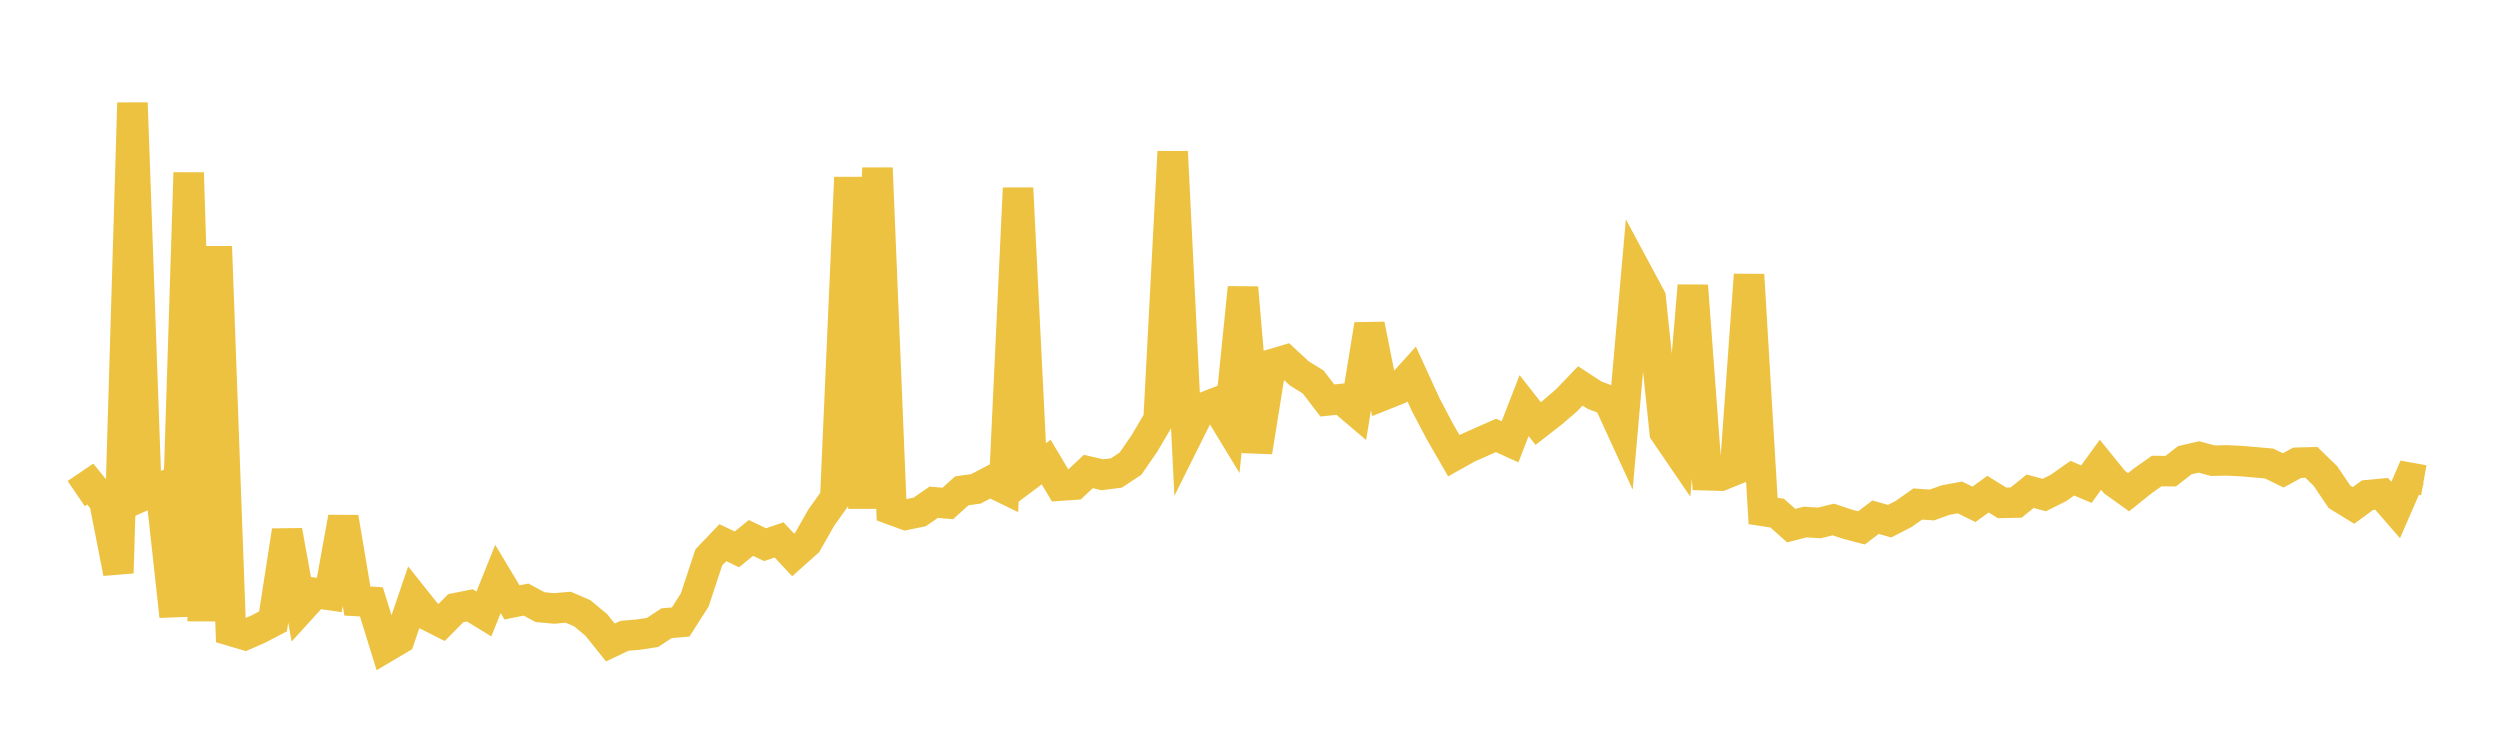 <svg width="164" height="48" xmlns="http://www.w3.org/2000/svg" xmlns:xlink="http://www.w3.org/1999/xlink"><path fill="none" stroke="rgb(237,194,64)" stroke-width="2" d="M5,32.38L5.922,31.754L6.844,32.888L7.766,37.588L8.689,6.748L9.611,32.414L10.533,32L11.455,40.43L12.377,11.33L13.299,40.73L14.222,16.176L15.144,41.379L16.066,41.651L16.988,41.246L17.91,40.763L18.832,34.814L19.754,39.914L20.677,38.9L21.599,39.031L22.521,33.945L23.443,39.428L24.365,39.482L25.287,42.46L26.21,41.914L27.132,39.209L28.054,40.365L28.976,40.831L29.898,39.896L30.82,39.711L31.743,40.278L32.665,37.982L33.587,39.519L34.509,39.332L35.431,39.831L36.353,39.914L37.275,39.834L38.198,40.232L39.12,40.998L40.042,42.147L40.964,41.709L41.886,41.629L42.808,41.486L43.731,40.88L44.653,40.803L45.575,39.356L46.497,36.565L47.419,35.6L48.341,36.038L49.263,35.288L50.186,35.73L51.108,35.417L52.03,36.405L52.952,35.581L53.874,33.959L54.796,32.664L55.719,11.641L56.641,33.341L57.563,11.022L58.485,33.432L59.407,33.772L60.329,33.584L61.251,32.947L62.174,33.027L63.096,32.197L64.018,32.07L64.94,31.585L65.862,32.033L66.784,12.343L67.707,31L68.629,30.311L69.551,31.857L70.473,31.794L71.395,30.93L72.317,31.145L73.24,31.026L74.162,30.414L75.084,29.077L76.006,27.509L76.928,9.952L77.85,28.661L78.772,26.812L79.695,26.446L80.617,27.962L81.539,18.869L82.461,29.641L83.383,23.908L84.305,23.635L85.228,24.491L86.15,25.064L87.072,26.271L87.994,26.176L88.916,26.959L89.838,21.296L90.76,25.922L91.683,25.553L92.605,24.534L93.527,26.547L94.449,28.295L95.371,29.896L96.293,29.381L97.216,28.97L98.138,28.563L99.06,28.983L99.982,26.607L100.904,27.785L101.826,27.067L102.749,26.276L103.671,25.316L104.593,25.919L105.515,26.269L106.437,28.276L107.359,17.81L108.281,19.526L109.204,28.349L110.126,29.698L111.048,18.739L111.97,31.177L112.892,31.203L113.814,30.83L114.737,18.024L115.659,33.519L116.581,33.661L117.503,34.479L118.425,34.245L119.347,34.304L120.269,34.08L121.192,34.387L122.114,34.629L123.036,33.929L123.958,34.189L124.88,33.715L125.802,33.064L126.725,33.128L127.647,32.8L128.569,32.633L129.491,33.084L130.413,32.417L131.335,32.988L132.257,32.969L133.18,32.226L134.102,32.475L135.024,32.015L135.946,31.369L136.868,31.76L137.79,30.488L138.713,31.628L139.635,32.288L140.557,31.549L141.479,30.899L142.401,30.908L143.323,30.188L144.246,29.975L145.168,30.222L146.09,30.201L147.012,30.247L147.934,30.325L148.856,30.406L149.778,30.857L150.701,30.355L151.623,30.329L152.545,31.222L153.467,32.59L154.389,33.156L155.311,32.483L156.234,32.396L157.156,33.456L158.078,31.34L159,31.506"></path></svg>